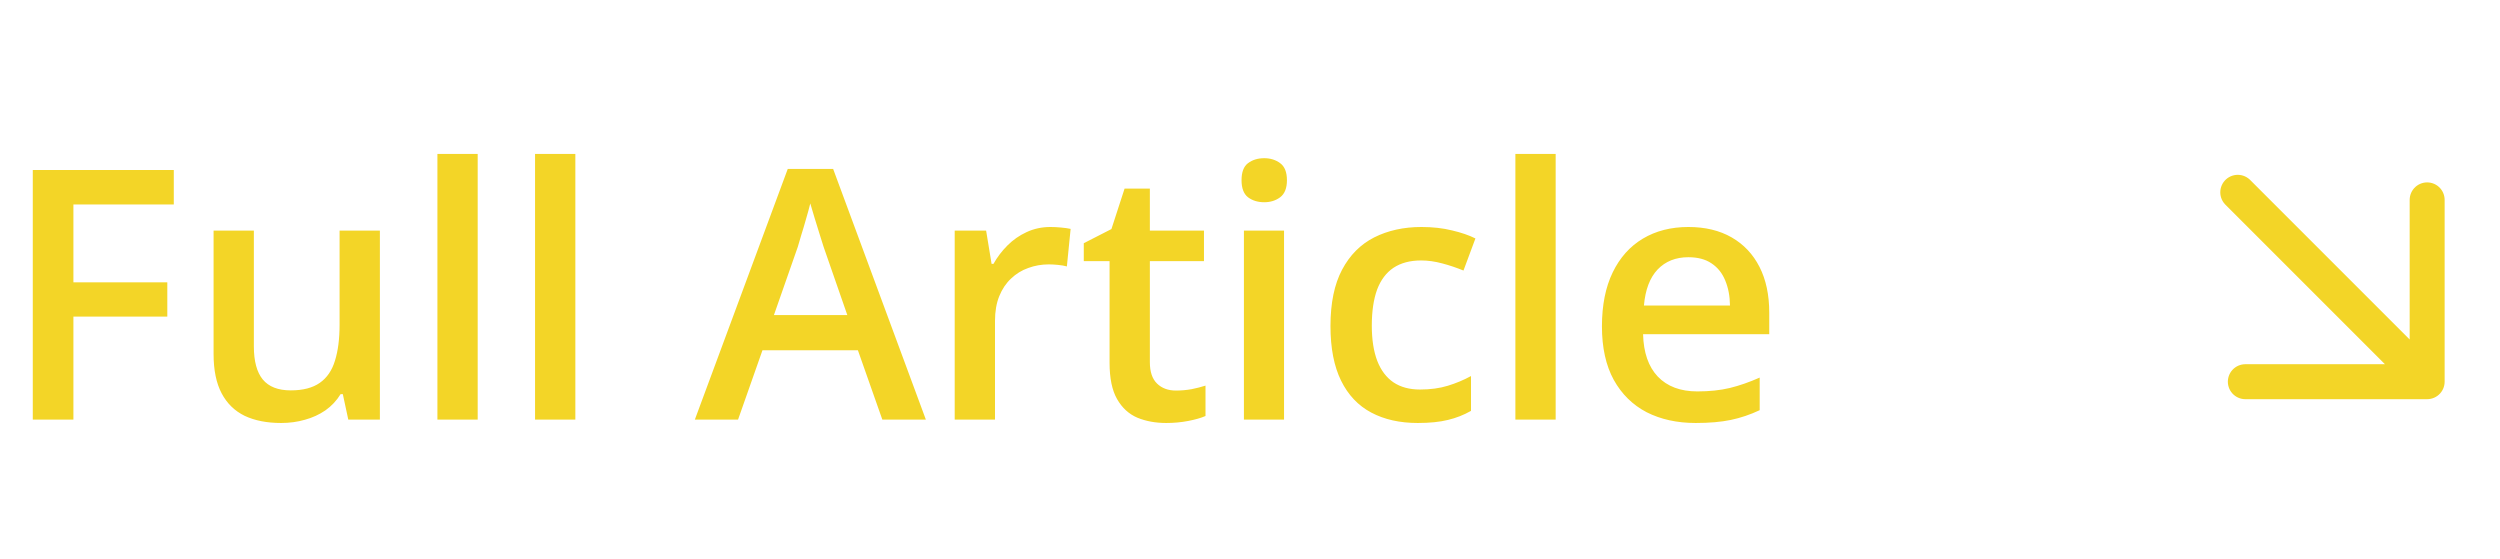 <svg width="143" height="32" viewBox="0 0 143 32" fill="none" xmlns="http://www.w3.org/2000/svg">
<path d="M4.199 24H1.875V9.723H9.941V11.695H4.199V16.148H9.57V18.111H4.199V24ZM21.729 13.19V24H19.922L19.609 22.545H19.482C19.255 22.916 18.965 23.225 18.613 23.473C18.262 23.713 17.871 23.893 17.441 24.01C17.012 24.134 16.559 24.195 16.084 24.195C15.27 24.195 14.574 24.059 13.994 23.785C13.421 23.505 12.982 23.076 12.676 22.496C12.37 21.917 12.217 21.168 12.217 20.25V13.19H14.521V19.82C14.521 20.66 14.691 21.288 15.029 21.705C15.374 22.122 15.908 22.33 16.631 22.33C17.328 22.33 17.881 22.187 18.291 21.9C18.701 21.614 18.991 21.191 19.16 20.631C19.336 20.071 19.424 19.384 19.424 18.57V13.19H21.729ZM27.324 24H25.02V8.805H27.324V24ZM32.91 24H30.605V8.805H32.91V24ZM50.469 24L49.072 20.035H43.613L42.217 24H39.746L45.059 9.664H47.656L52.959 24H50.469ZM48.467 18.023L47.109 14.117C47.057 13.948 46.982 13.71 46.885 13.404C46.787 13.092 46.69 12.776 46.592 12.457C46.494 12.132 46.413 11.858 46.348 11.637C46.283 11.904 46.201 12.203 46.103 12.535C46.012 12.861 45.921 13.167 45.83 13.453C45.745 13.74 45.68 13.961 45.635 14.117L44.268 18.023H48.467ZM60.088 12.984C60.27 12.984 60.469 12.994 60.684 13.014C60.898 13.033 61.084 13.059 61.24 13.092L61.025 15.24C60.889 15.201 60.719 15.172 60.518 15.152C60.322 15.133 60.147 15.123 59.99 15.123C59.58 15.123 59.19 15.191 58.818 15.328C58.447 15.458 58.118 15.66 57.832 15.934C57.546 16.201 57.321 16.536 57.158 16.939C56.995 17.343 56.914 17.812 56.914 18.346V24H54.609V13.19H56.406L56.719 15.094H56.826C57.041 14.71 57.308 14.358 57.627 14.039C57.946 13.72 58.31 13.466 58.721 13.277C59.137 13.082 59.593 12.984 60.088 12.984ZM67.266 22.34C67.565 22.34 67.861 22.314 68.154 22.262C68.447 22.203 68.714 22.135 68.955 22.057V23.795C68.701 23.906 68.372 24 67.969 24.078C67.565 24.156 67.145 24.195 66.709 24.195C66.097 24.195 65.547 24.094 65.059 23.893C64.57 23.684 64.183 23.329 63.897 22.828C63.61 22.327 63.467 21.634 63.467 20.748V14.938H61.992V13.912L63.574 13.102L64.326 10.787H65.772V13.19H68.867V14.938H65.772V20.719C65.772 21.266 65.908 21.672 66.182 21.939C66.455 22.206 66.816 22.34 67.266 22.34ZM73.447 13.19V24H71.152V13.19H73.447ZM72.314 9.049C72.666 9.049 72.969 9.143 73.223 9.332C73.483 9.521 73.613 9.846 73.613 10.309C73.613 10.764 73.483 11.09 73.223 11.285C72.969 11.474 72.666 11.568 72.314 11.568C71.95 11.568 71.641 11.474 71.387 11.285C71.139 11.09 71.016 10.764 71.016 10.309C71.016 9.846 71.139 9.521 71.387 9.332C71.641 9.143 71.95 9.049 72.314 9.049ZM81.094 24.195C80.072 24.195 79.186 23.997 78.438 23.6C77.689 23.203 77.113 22.594 76.709 21.773C76.305 20.953 76.103 19.912 76.103 18.648C76.103 17.333 76.325 16.259 76.768 15.426C77.21 14.592 77.822 13.977 78.603 13.58C79.391 13.183 80.293 12.984 81.309 12.984C81.953 12.984 82.536 13.05 83.057 13.18C83.584 13.303 84.03 13.456 84.394 13.639L83.711 15.475C83.314 15.312 82.907 15.175 82.49 15.065C82.074 14.954 81.673 14.898 81.289 14.898C80.658 14.898 80.13 15.038 79.707 15.318C79.29 15.598 78.978 16.015 78.769 16.568C78.568 17.122 78.467 17.809 78.467 18.629C78.467 19.423 78.571 20.094 78.779 20.641C78.988 21.181 79.297 21.591 79.707 21.871C80.117 22.145 80.622 22.281 81.221 22.281C81.813 22.281 82.344 22.21 82.812 22.066C83.281 21.923 83.724 21.738 84.141 21.51V23.502C83.731 23.736 83.291 23.909 82.822 24.02C82.353 24.137 81.777 24.195 81.094 24.195ZM88.984 24H86.68V8.805H88.984V24ZM96.572 12.984C97.536 12.984 98.363 13.183 99.053 13.58C99.743 13.977 100.273 14.54 100.645 15.27C101.016 15.999 101.201 16.871 101.201 17.887V19.117H93.984C94.01 20.165 94.29 20.973 94.824 21.539C95.365 22.105 96.12 22.389 97.09 22.389C97.78 22.389 98.398 22.324 98.945 22.193C99.499 22.057 100.068 21.858 100.654 21.598V23.463C100.114 23.717 99.564 23.902 99.004 24.02C98.444 24.137 97.773 24.195 96.992 24.195C95.931 24.195 94.997 23.99 94.189 23.58C93.389 23.163 92.76 22.545 92.305 21.725C91.856 20.904 91.631 19.885 91.631 18.668C91.631 17.457 91.836 16.428 92.246 15.582C92.656 14.736 93.232 14.091 93.975 13.648C94.717 13.206 95.583 12.984 96.572 12.984ZM96.572 14.713C95.85 14.713 95.264 14.947 94.814 15.416C94.372 15.885 94.111 16.572 94.033 17.477H98.955C98.949 16.936 98.857 16.458 98.682 16.041C98.512 15.624 98.252 15.299 97.9 15.065C97.555 14.83 97.113 14.713 96.572 14.713Z" fill="#F3D527"/>
<path d="M128 11L138.833 21.833M138.833 21.833V11.433M138.833 21.833H128.433" stroke="#F3D527" stroke-width="2" stroke-linecap="round" stroke-linejoin="round"/>
</svg>
